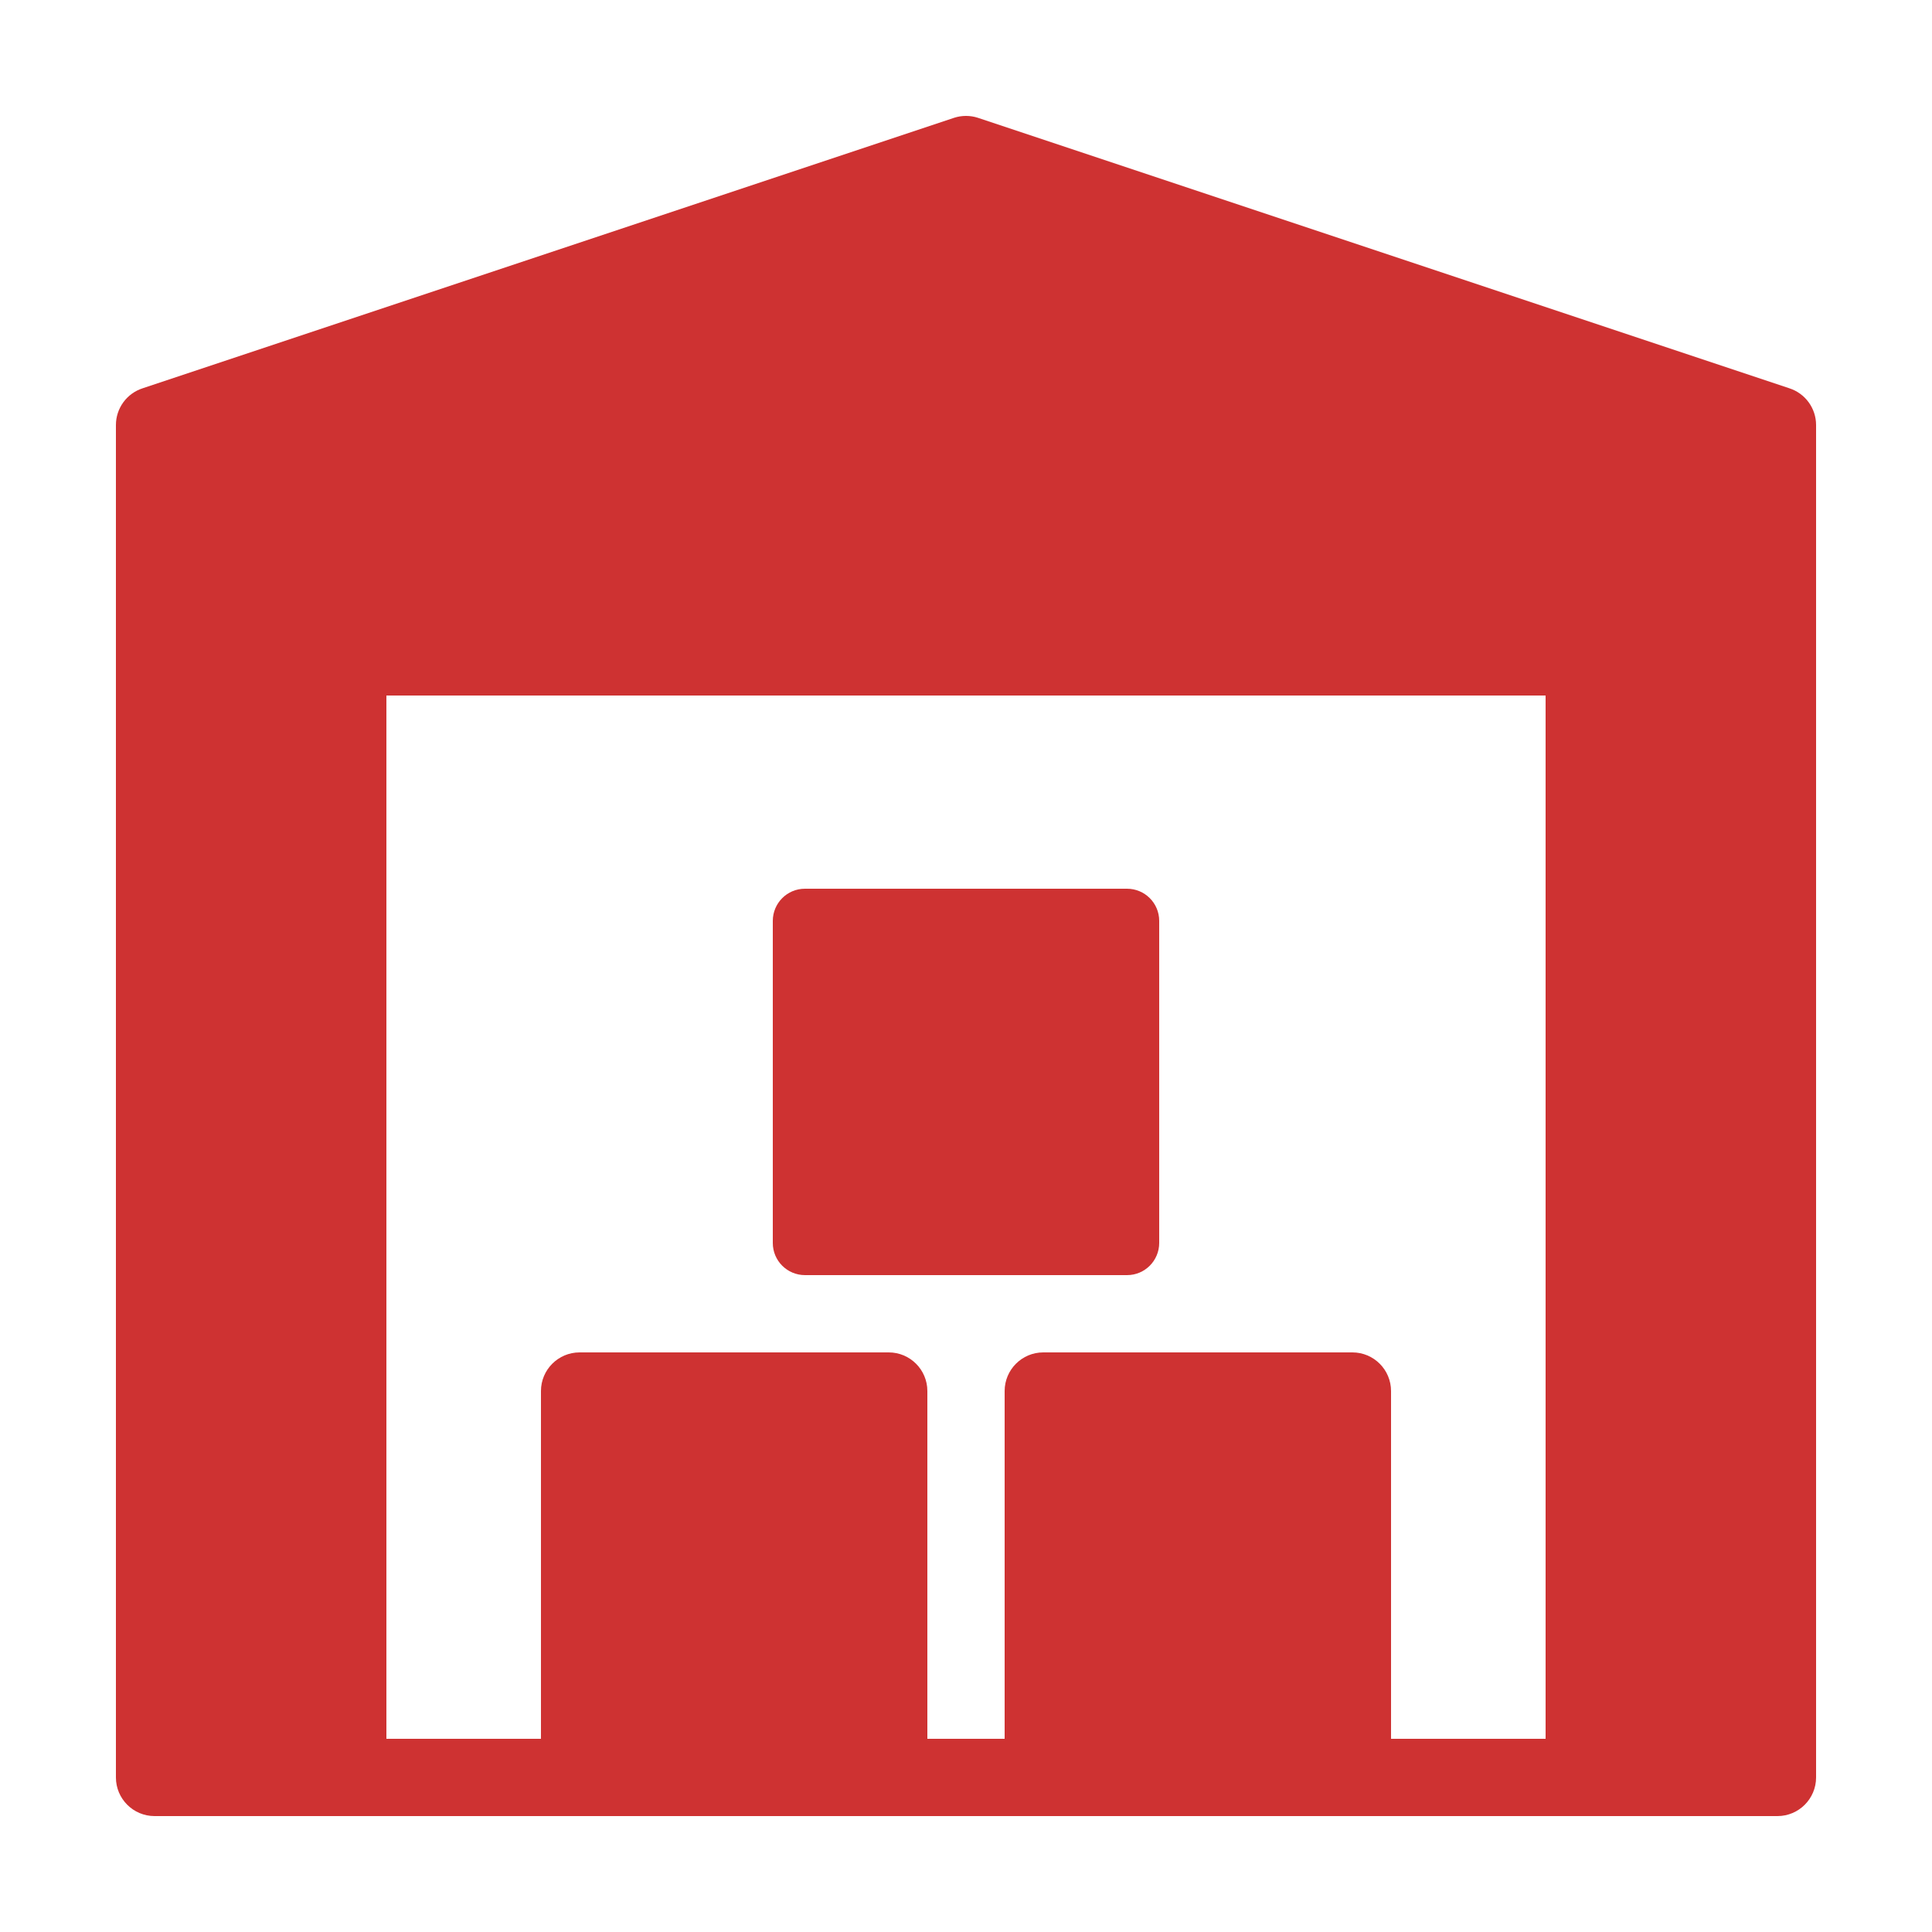 <svg fill="#ce3232" xmlns="http://www.w3.org/2000/svg"  viewBox="0 0 50 50" width="500px" height="500px"><path d="M 25 3 C 24.898 3 24.796 3.015 24.697 3.047 L 3.697 10.047 C 3.282 10.179 3 10.564 3 11 L 3 46 C 3 46.552 3.448 47 4 47 L 41 47 L 41.174 47 L 46 47 C 46.552 47 47 46.552 47 46 L 47 11 C 47 10.564 46.718 10.179 46.303 10.047 L 25.303 3.047 C 25.204 3.015 25.102 3 25 3 z M 10 18 L 40 18 L 40 45 L 36 45 L 36 36 C 36 35.448 35.552 35 35 35 L 27 35 C 26.448 35 26 35.448 26 36 L 26 45 L 24 45 L 24 36 C 24 35.448 23.552 35 23 35 L 15 35 C 14.448 35 14 35.448 14 36 L 14 45 L 10 45 L 10 18 z M 20.832 23 C 20.372 23 20 23.373 20 23.834 L 20 32.168 C 20 32.628 20.373 33 20.834 33 L 29.168 33 C 29.628 33 30 32.627 30 32.166 L 30 23.832 C 30 23.372 29.627 23 29.166 23 L 20.832 23 z"/></svg>